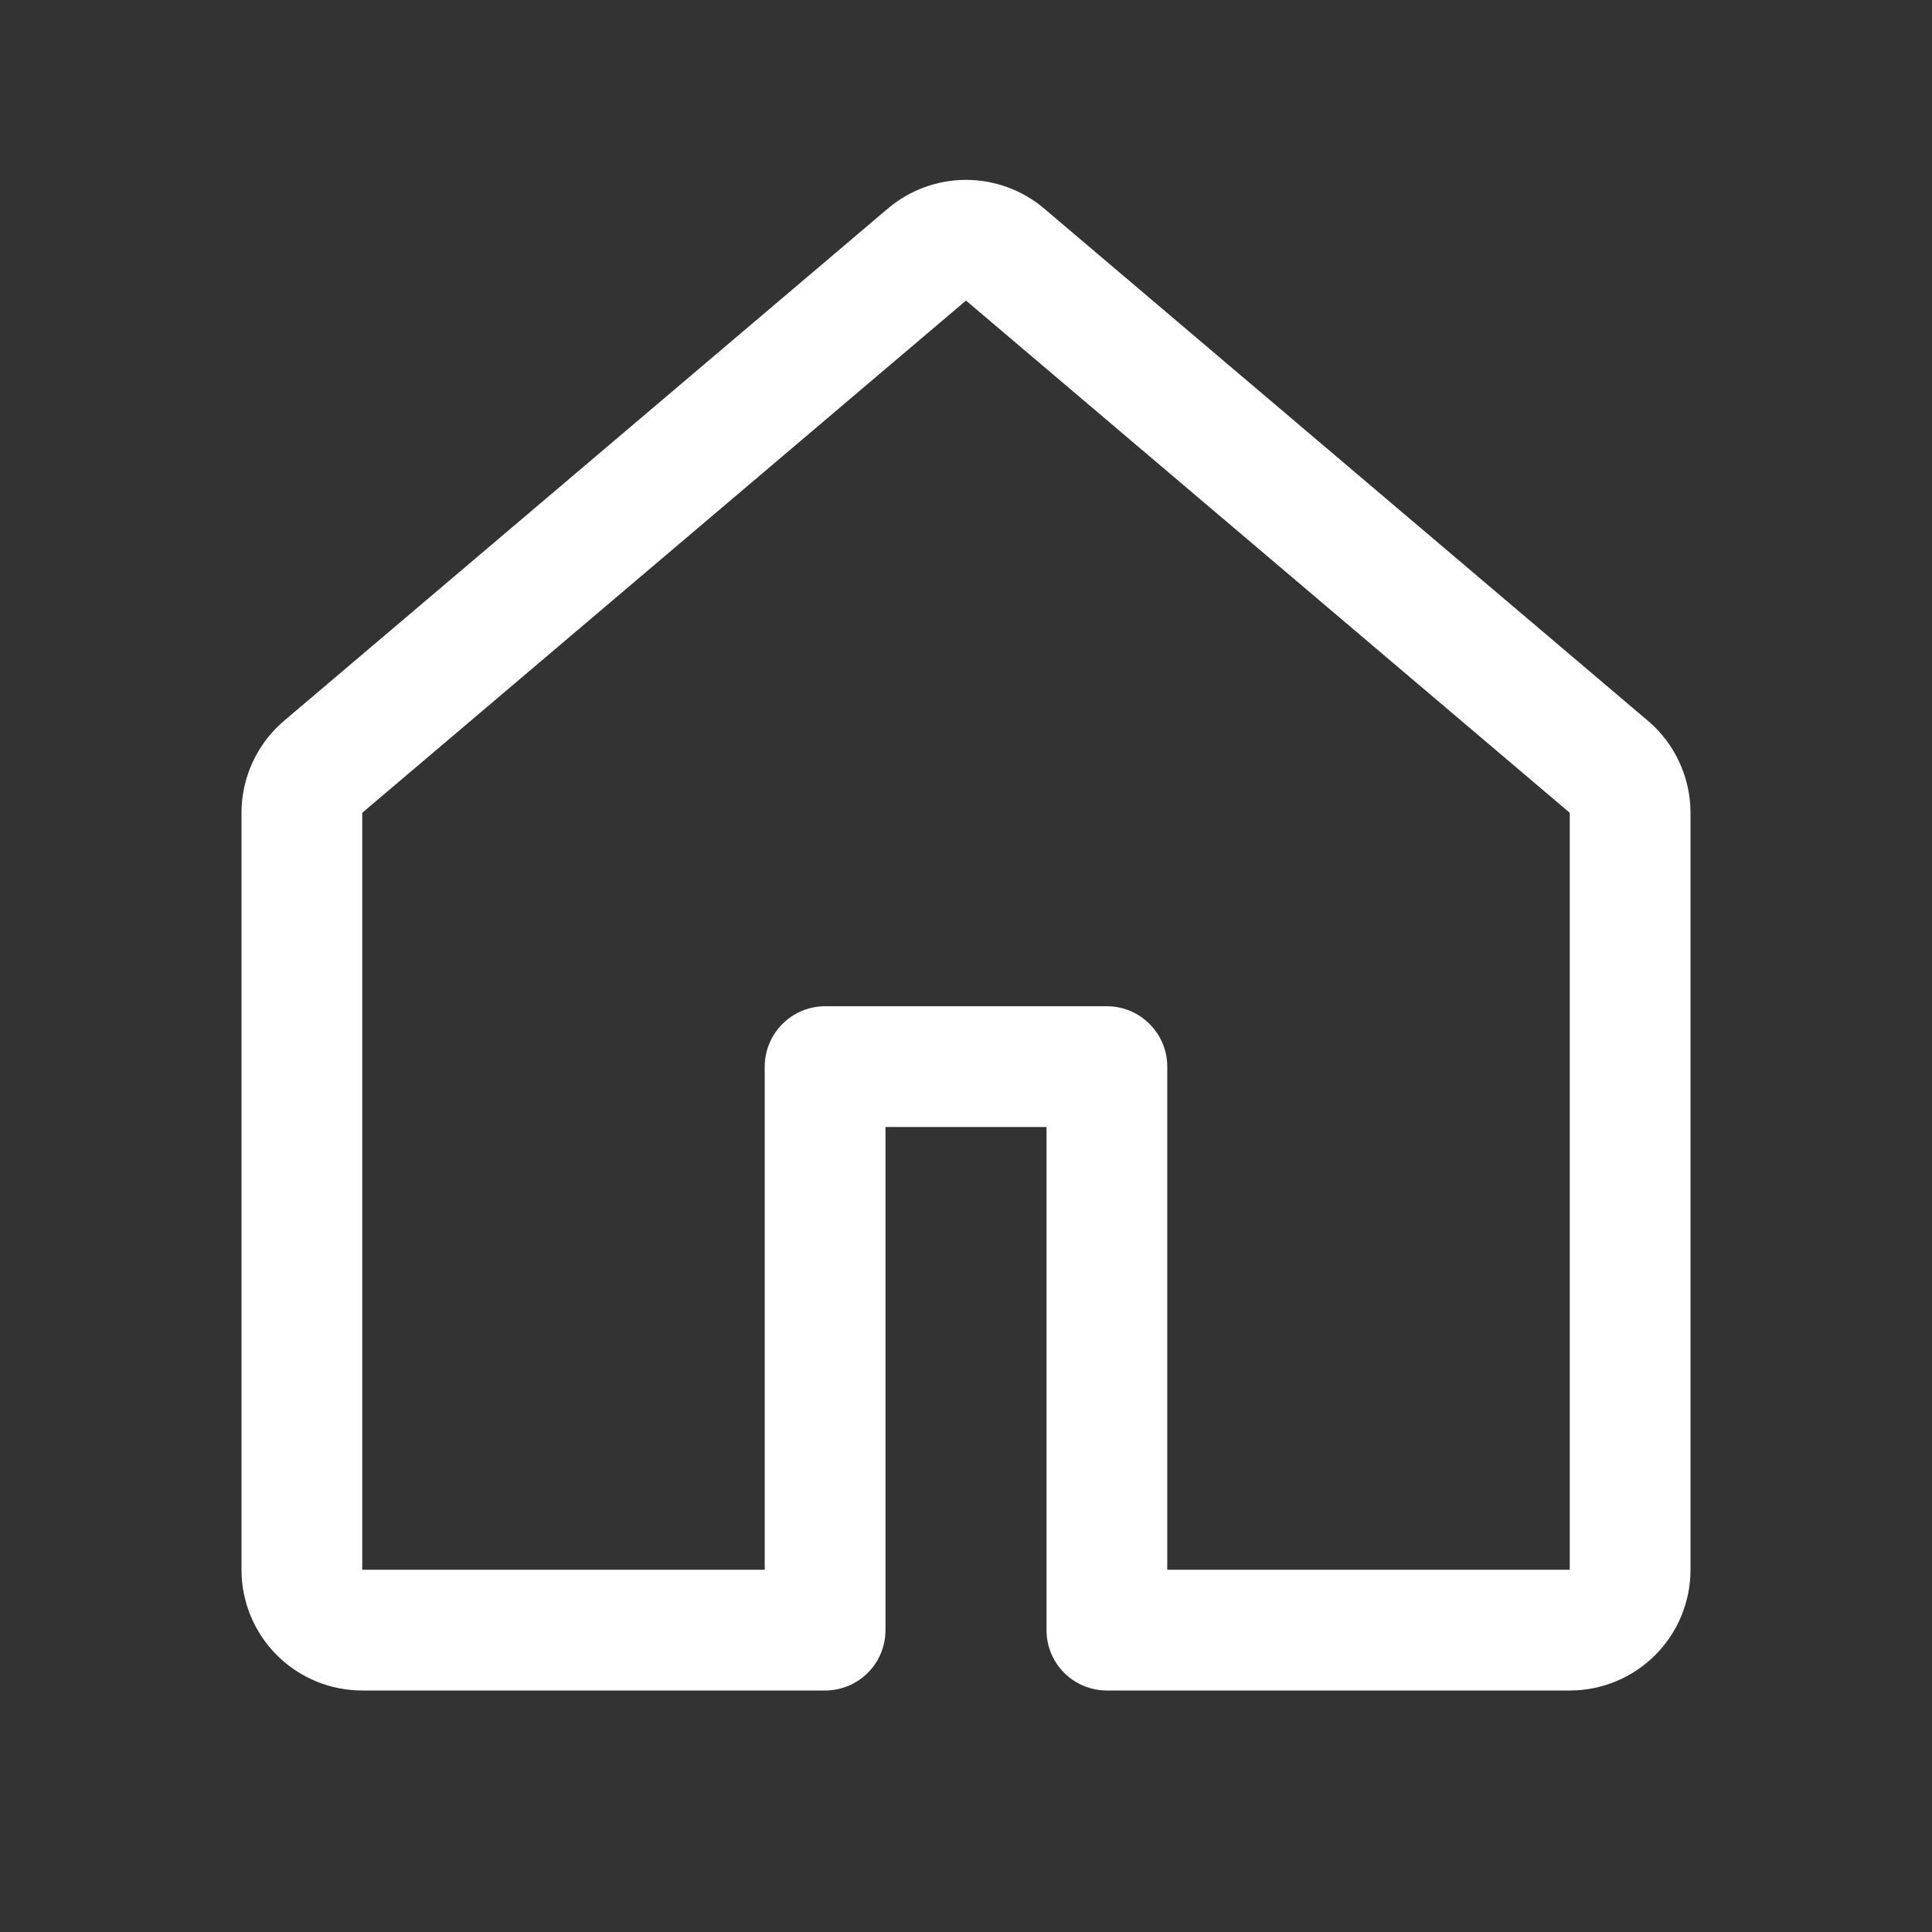 <svg width="40" height="40" viewBox="0 0 40 40" fill="none" xmlns="http://www.w3.org/2000/svg">
<rect x="0" y="0" width="40" height="40" fill="#333333" stroke="none"/>
<path d="M18.383 4.317C18.835 3.934 19.408 3.724 20 3.724C20.592 3.724 21.165 3.934 21.617 4.317L34.117 14.922C34.394 15.156 34.616 15.448 34.768 15.778C34.921 16.107 35 16.465 35 16.828V32.5C35 33.163 34.737 33.799 34.268 34.268C33.799 34.737 33.163 35 32.5 35H22.917C22.585 35 22.267 34.868 22.033 34.634C21.798 34.4 21.667 34.081 21.667 33.75V23.333H18.333V33.75C18.333 34.081 18.202 34.4 17.967 34.634C17.733 34.868 17.415 35 17.083 35H7.5C6.837 35 6.201 34.737 5.732 34.268C5.263 33.799 5 33.163 5 32.5V16.828C5 16.095 5.323 15.397 5.883 14.922L18.383 4.317ZM20 6.223L7.5 16.828V32.5H15.833V22.083C15.833 21.752 15.965 21.434 16.2 21.2C16.434 20.965 16.752 20.833 17.083 20.833H22.917C23.248 20.833 23.566 20.965 23.8 21.2C24.035 21.434 24.167 21.752 24.167 22.083V32.5H32.5V16.828L20 6.223Z" fill="white"/>
</svg>
